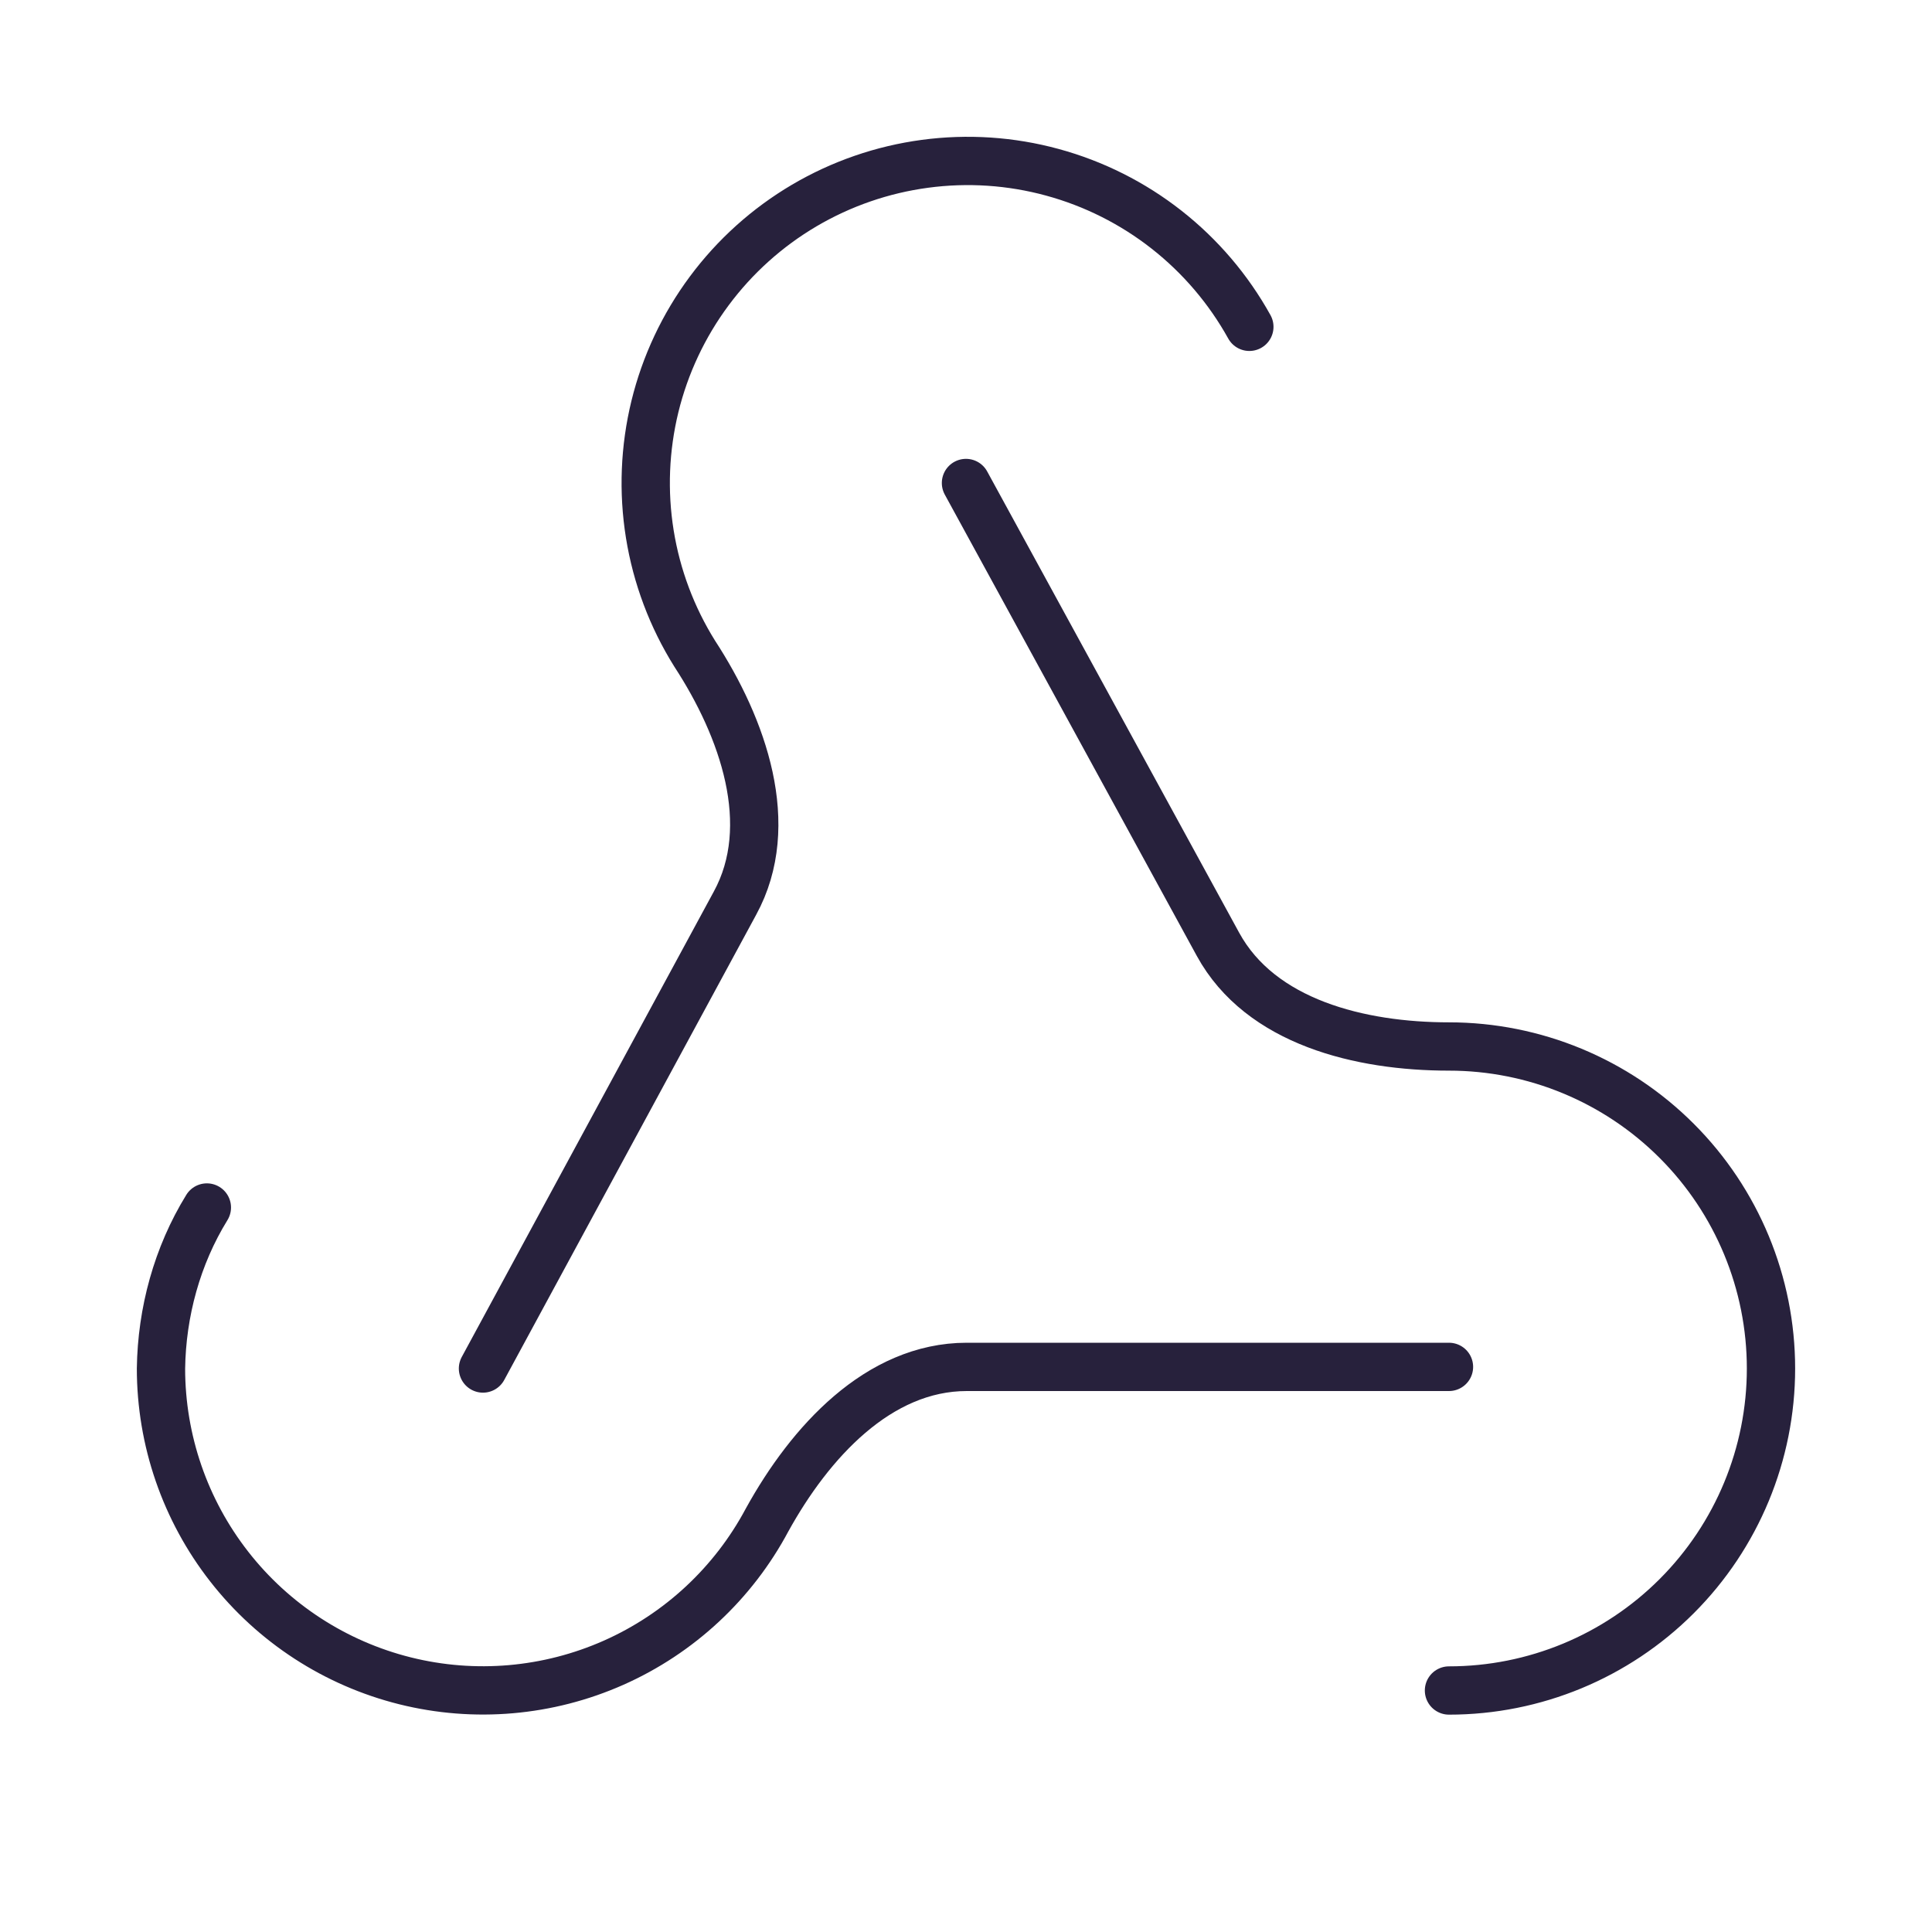 <svg width="80" height="80" viewBox="0 0 80 80" fill="none" xmlns="http://www.w3.org/2000/svg">
<path d="M59.999 56.6H40.033C36.366 56.6 33.533 59.733 31.766 62.933C30.367 65.558 28.132 67.639 25.415 68.847C22.698 70.054 19.655 70.319 16.77 69.599C13.885 68.878 11.323 67.215 9.493 64.871C7.662 62.528 6.667 59.64 6.666 56.667C6.699 54.333 7.333 52 8.566 50M19.999 56.667L30.433 37.4C32.199 34.167 30.766 30.133 28.766 27.067C27.822 25.557 27.19 23.874 26.907 22.116C26.624 20.358 26.697 18.561 27.119 16.831C27.542 15.102 28.307 13.475 29.369 12.046C30.431 10.616 31.768 9.414 33.302 8.51C34.836 7.607 36.536 7.019 38.3 6.783C40.065 6.546 41.859 6.665 43.577 7.134C45.295 7.602 46.902 8.409 48.302 9.508C49.703 10.607 50.869 11.976 51.733 13.533M39.999 20L50.433 39.1C52.199 42.333 56.333 43.333 59.999 43.333C63.536 43.333 66.927 44.738 69.427 47.239C71.928 49.739 73.333 53.13 73.333 56.667C73.333 60.203 71.928 63.594 69.427 66.095C66.927 68.595 63.536 70 59.999 70" stroke="#27213C" stroke-width="2" stroke-linecap="round" stroke-linejoin="round"/>
</svg>
